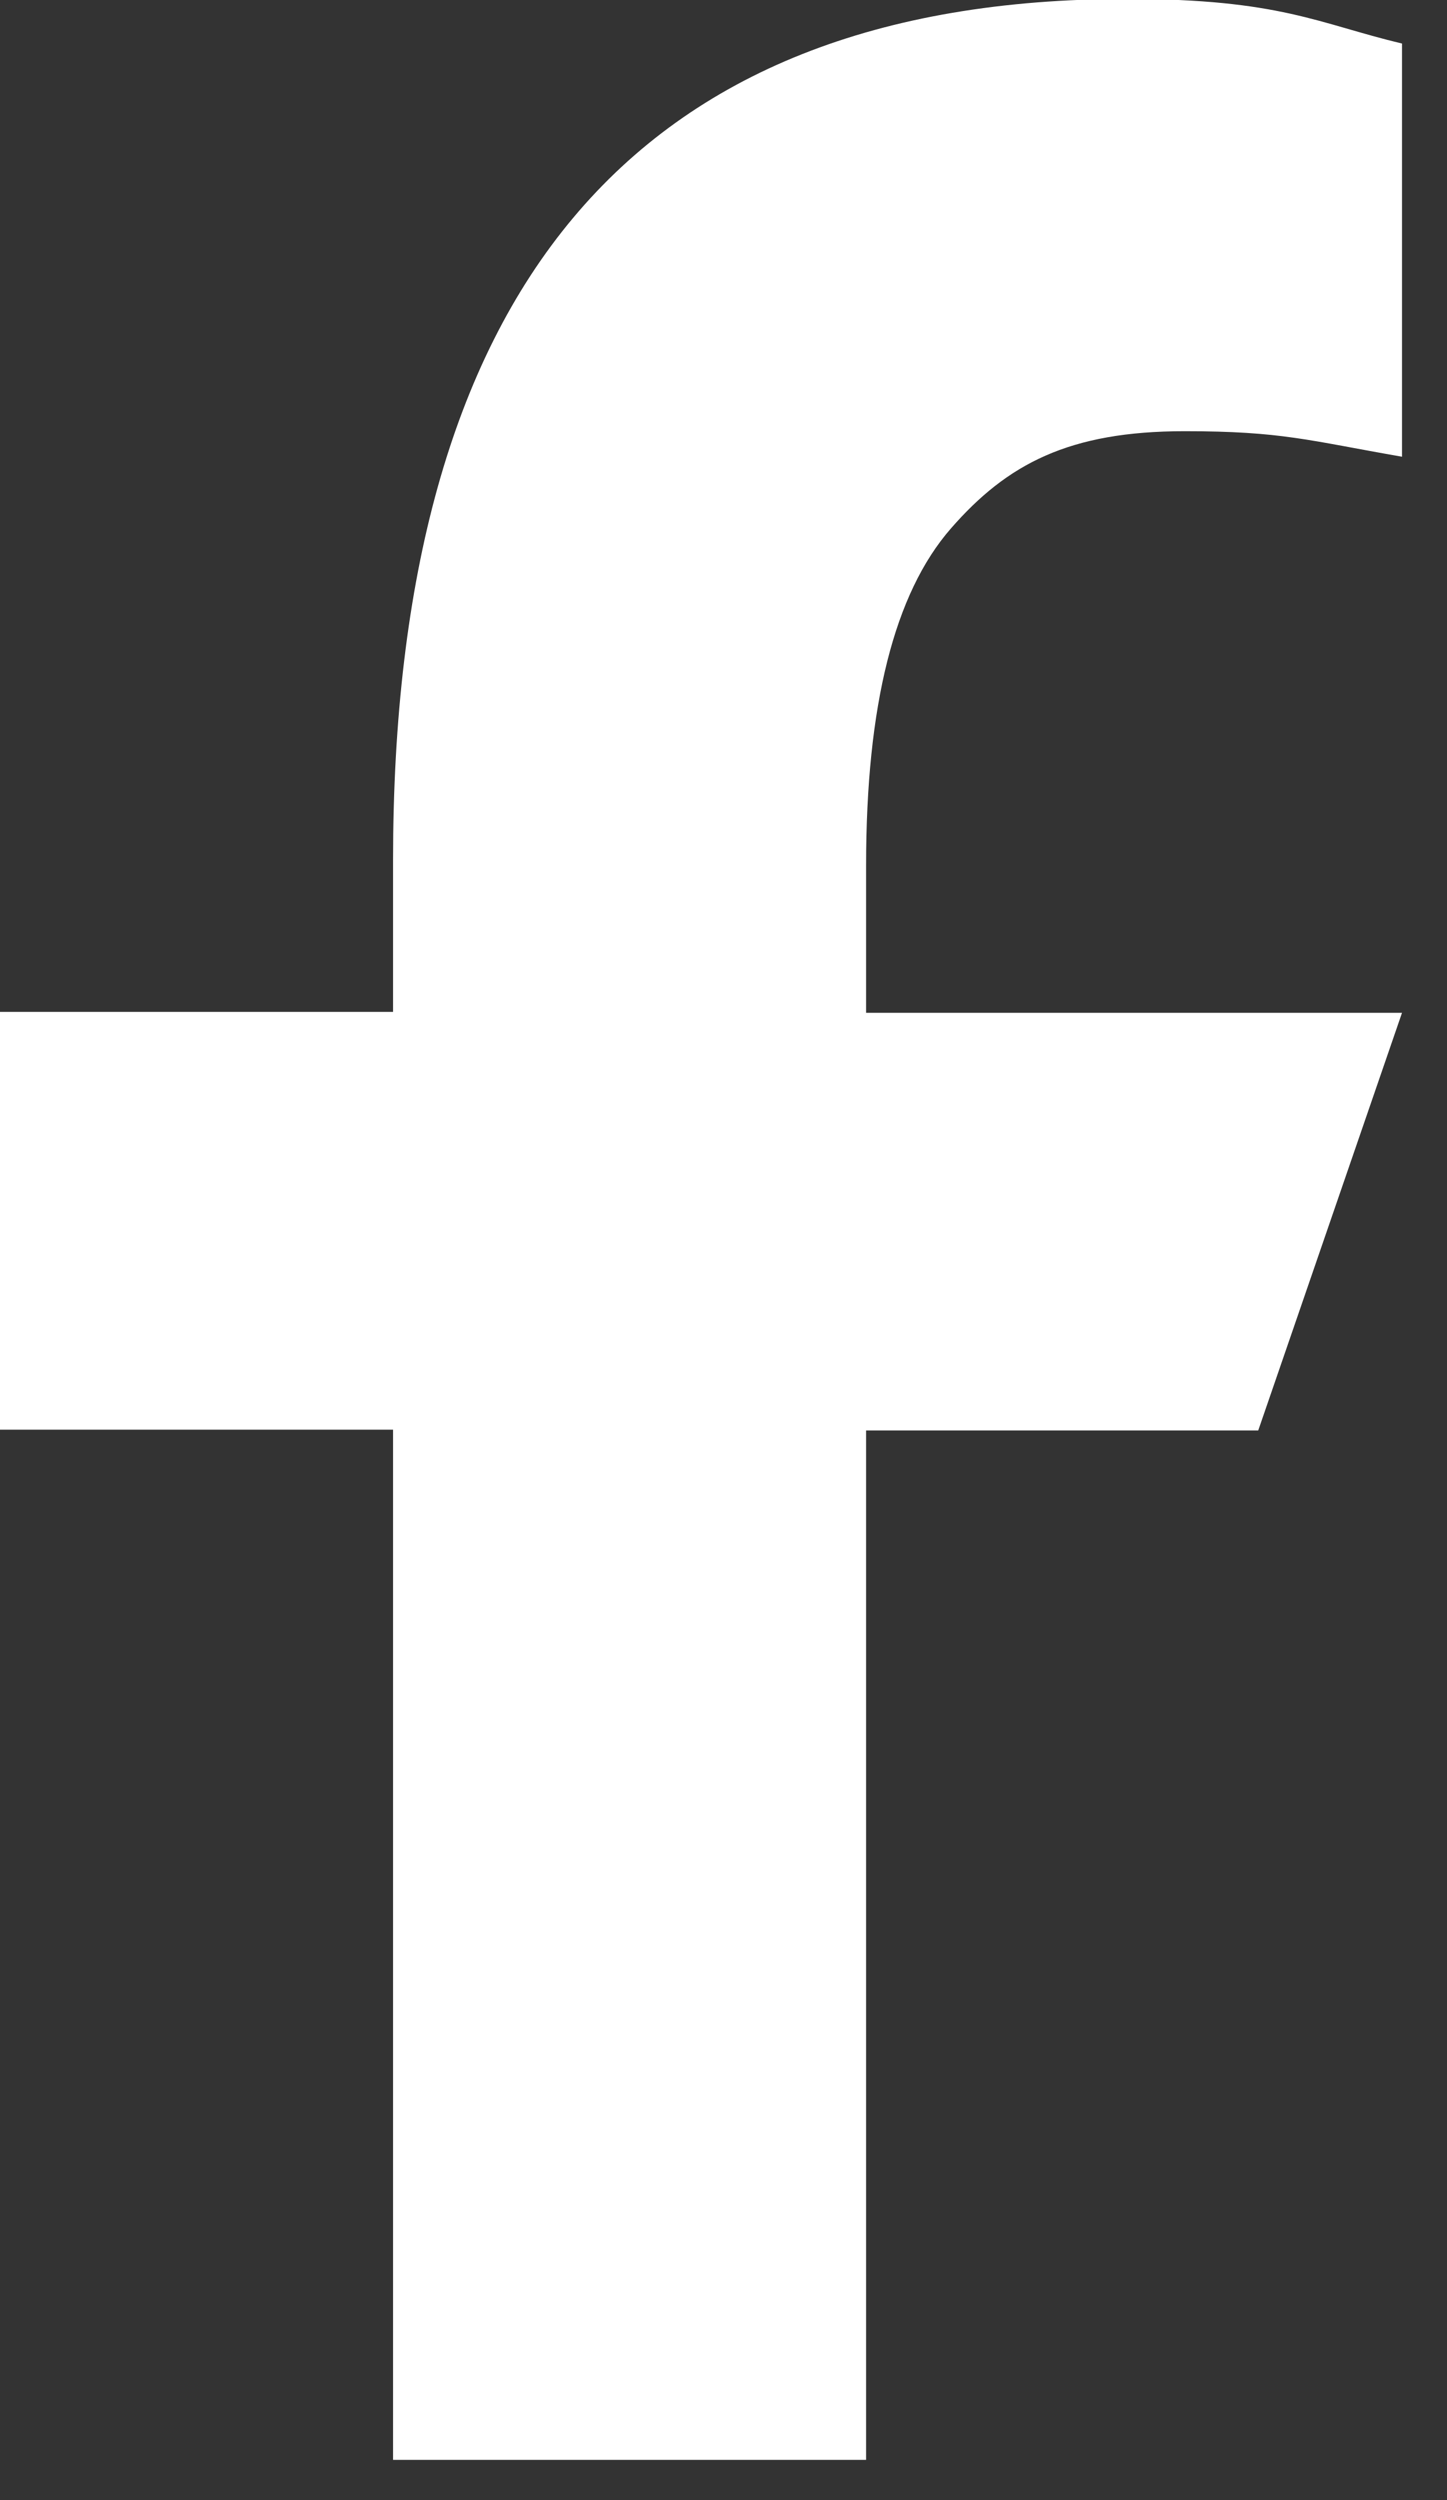 <svg xmlns="http://www.w3.org/2000/svg" width="11" height="19" viewBox="0 0 11 19" fill="none"><rect x="0" y="0" width="11" height="19" fill="#333333" stroke="none"/><path d="M6.584 10.865V18.694H2.988V10.865H0V7.69H2.988V6.535C2.988 2.247 4.779 -0.008 8.569 -0.008C9.731 -0.008 10.022 0.179 10.658 0.331V3.471C9.946 3.347 9.745 3.277 9.005 3.277C8.127 3.277 7.656 3.526 7.228 4.017C6.799 4.509 6.584 5.359 6.584 6.577V7.697H10.658L9.565 10.871H6.584V10.865Z" fill="white"></path></svg>